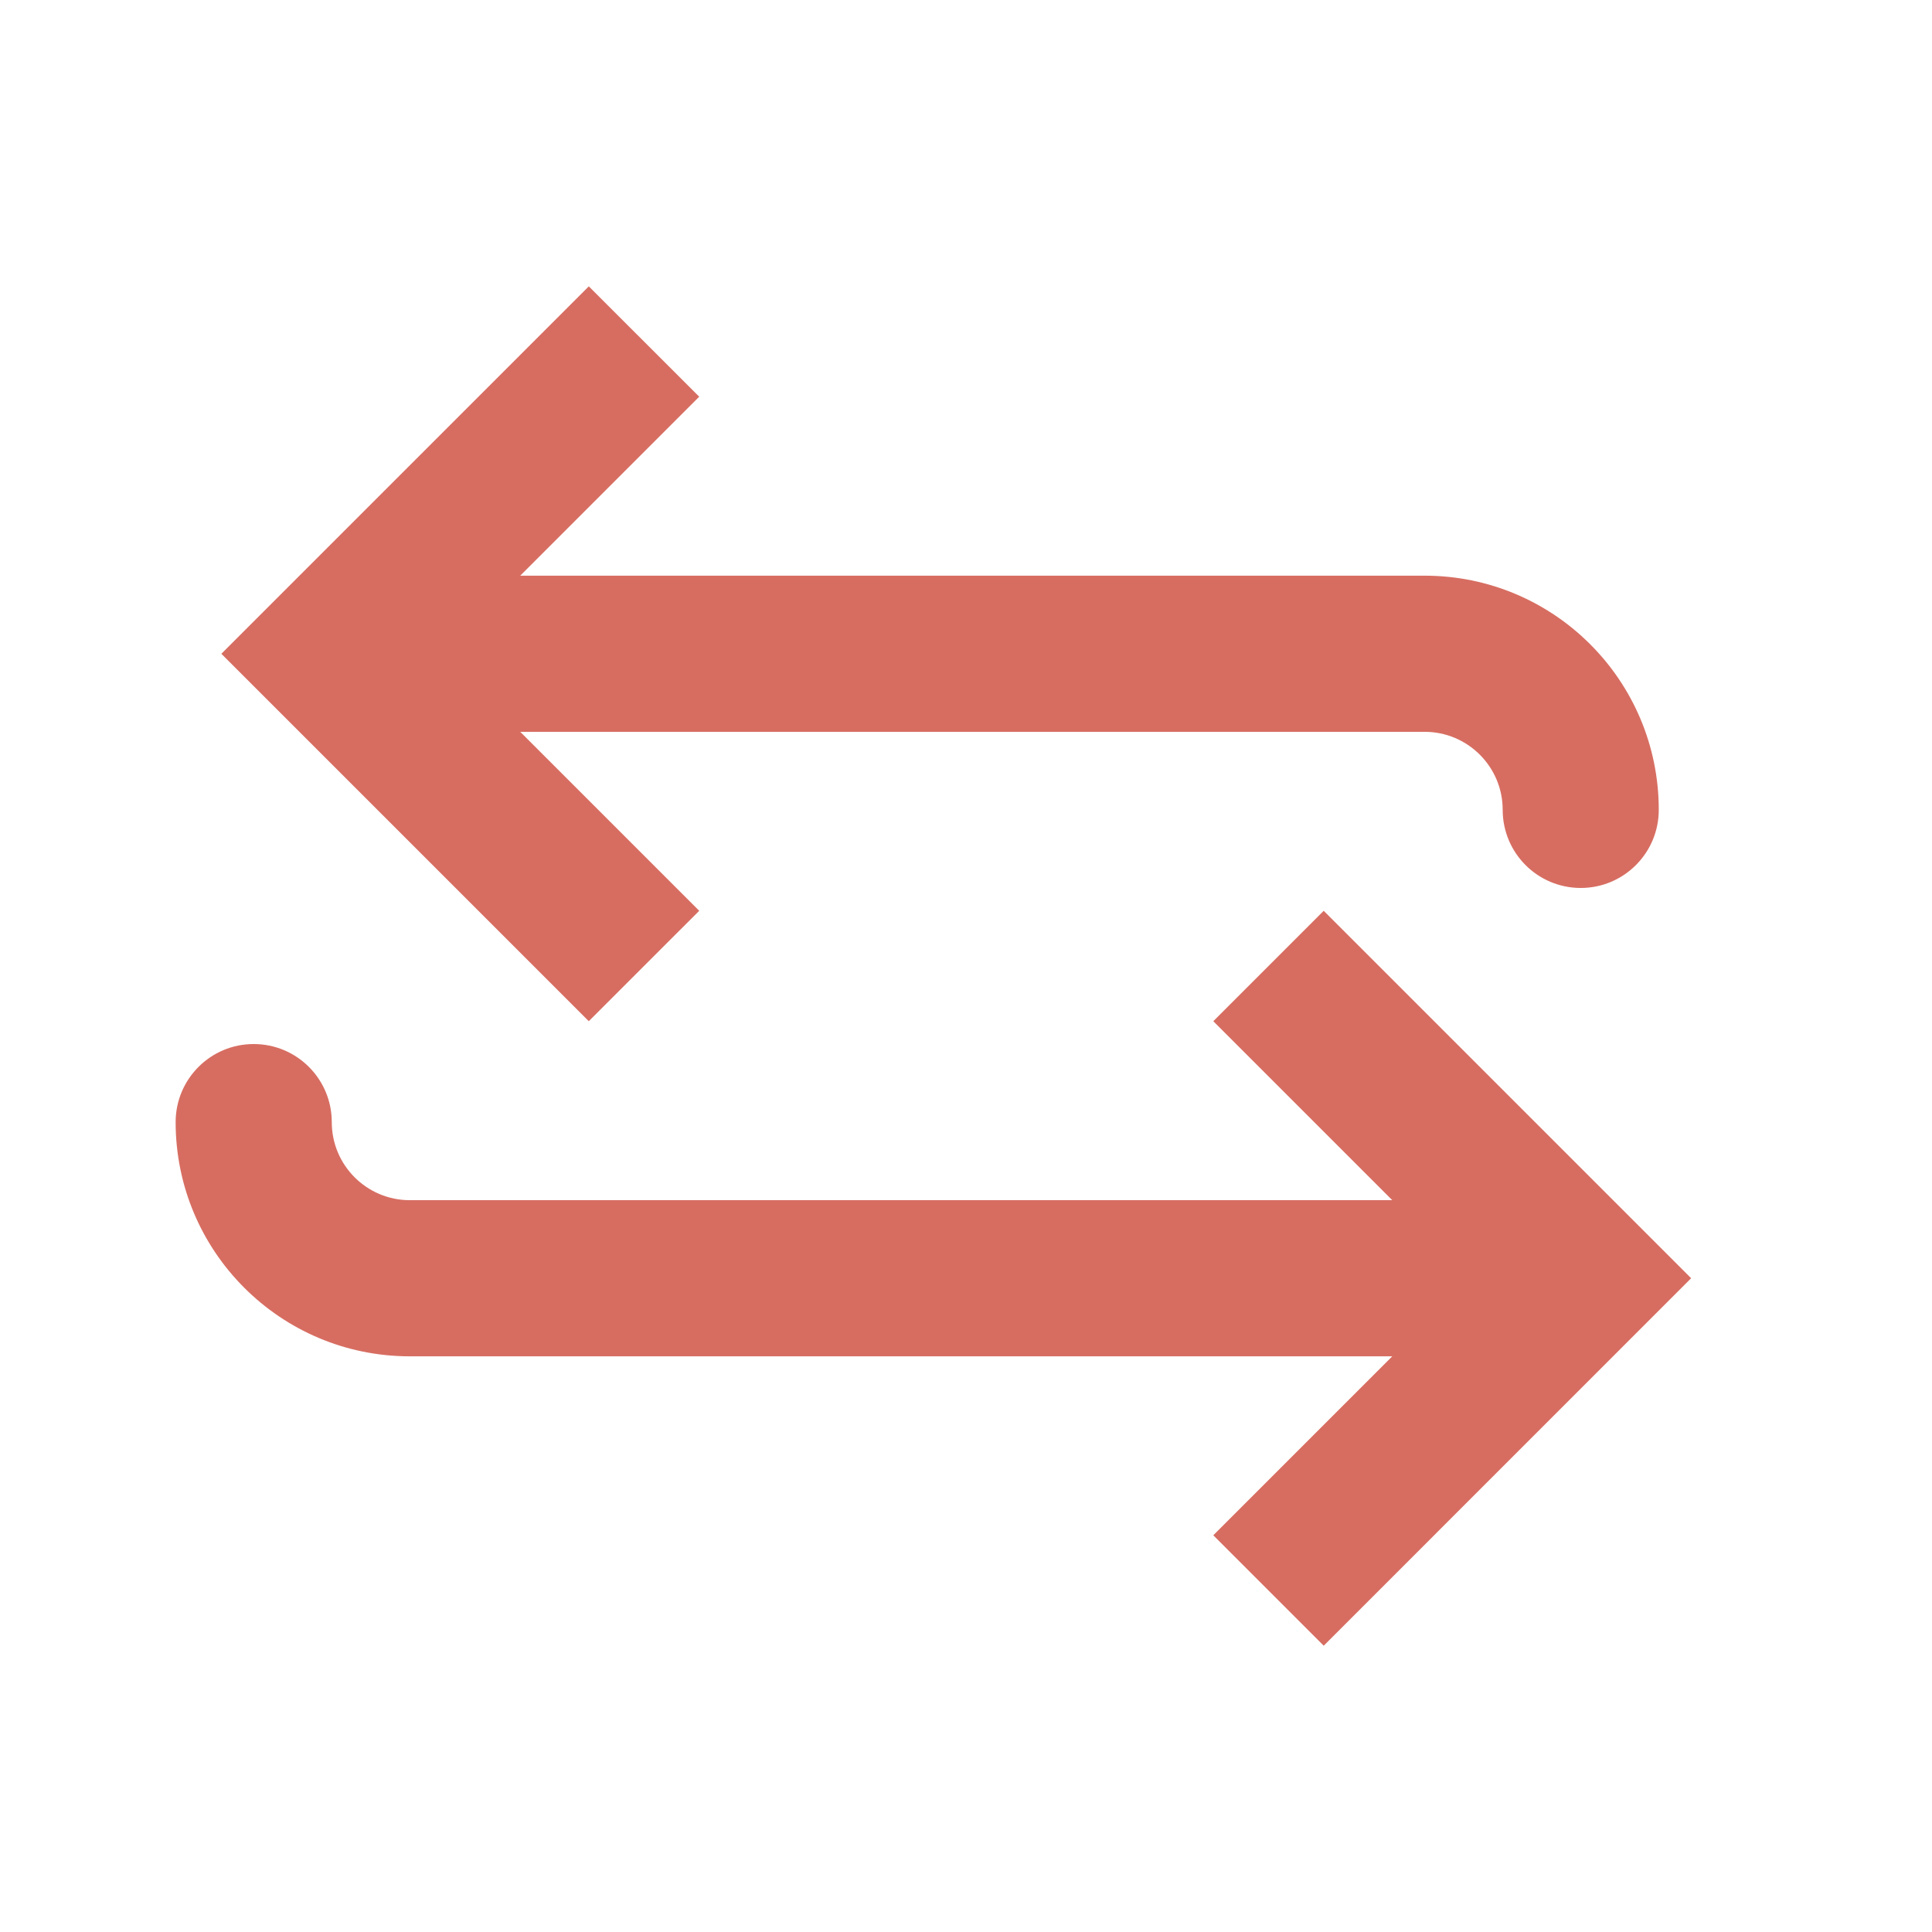 <svg width="33" height="33" viewBox="0 0 33 33" fill="none" xmlns="http://www.w3.org/2000/svg">
<path fill-rule="evenodd" clip-rule="evenodd" d="M10.057 4.891L11.943 6.776L8.886 9.833H24.333C26.543 9.833 28.333 11.624 28.333 13.833C28.333 14.57 27.736 15.167 27 15.167C26.264 15.167 25.667 14.57 25.667 13.833C25.667 13.097 25.07 12.5 24.333 12.5H8.886L11.943 15.557L10.057 17.443L3.781 11.167L10.057 4.891Z" fill="#D76D61"/>
<path fill-rule="evenodd" clip-rule="evenodd" d="M22.61 15.557L20.724 17.443L23.781 20.5H7C6.264 20.5 5.667 19.903 5.667 19.167C5.667 18.43 5.07 17.833 4.333 17.833C3.597 17.833 3 18.43 3 19.167C3 21.376 4.791 23.167 7 23.167H23.781L20.724 26.224L22.61 28.11L28.886 21.833L22.61 15.557Z" fill="#D76D61"/>
</svg>
